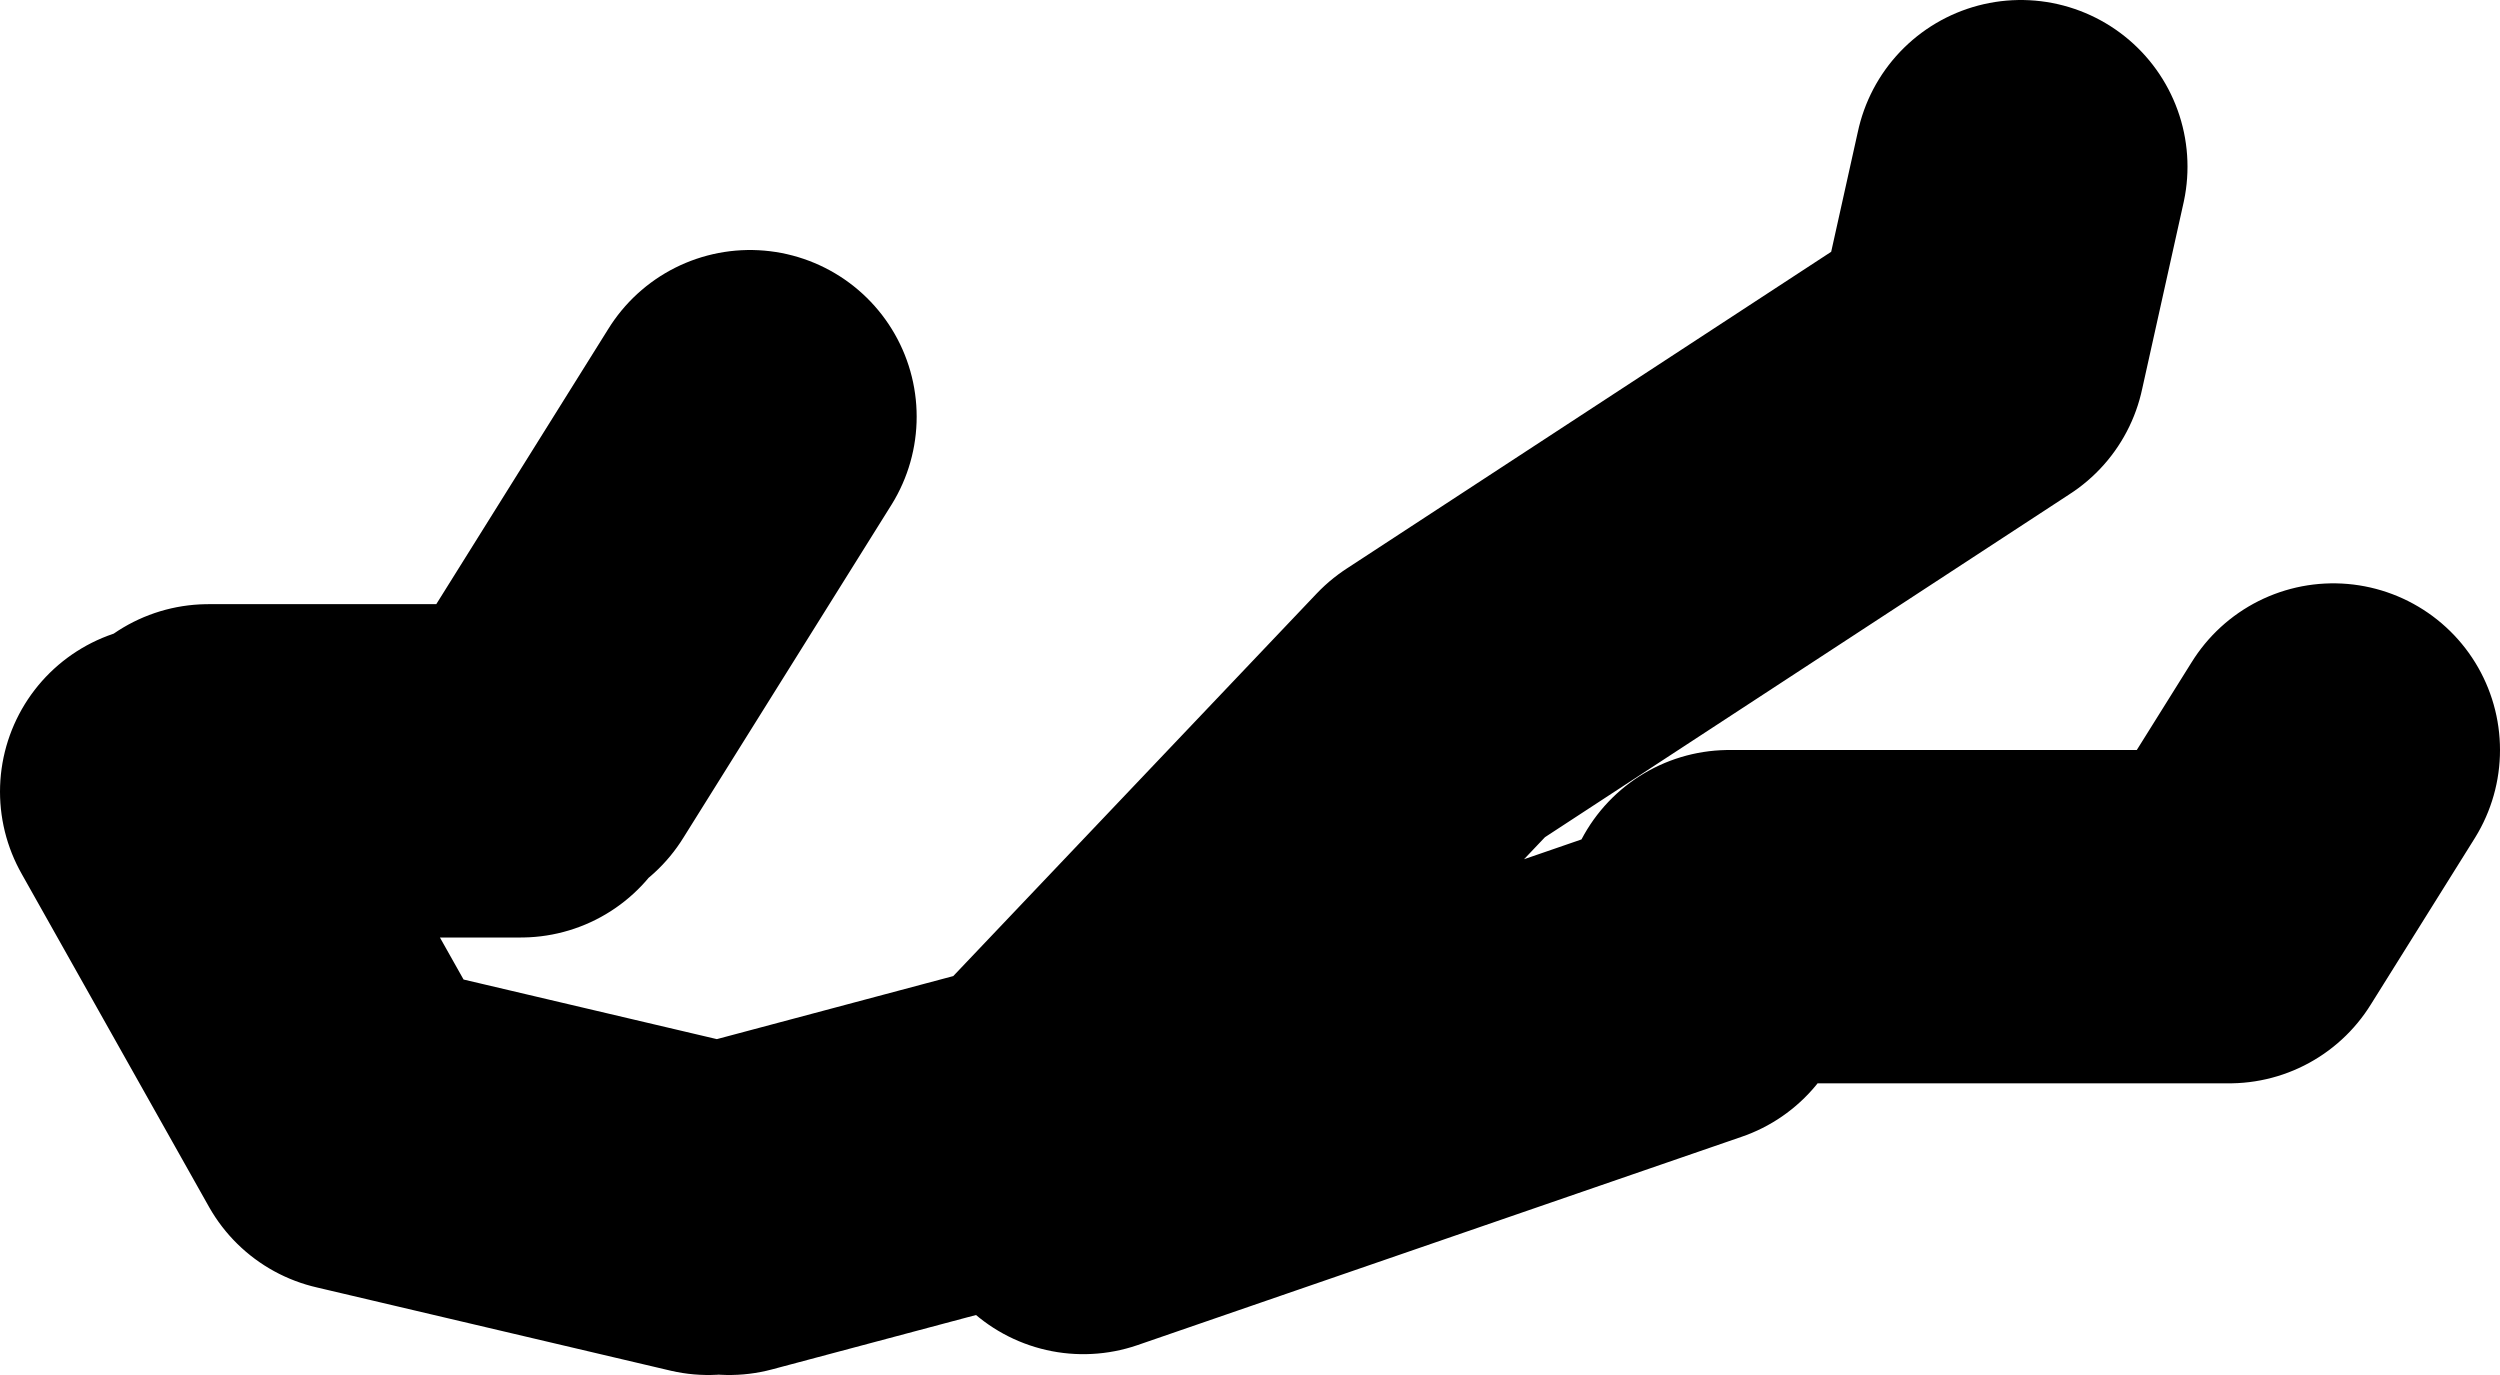 <?xml version="1.0" encoding="UTF-8" standalone="no"?>
<svg xmlns:xlink="http://www.w3.org/1999/xlink" height="33.0px" width="60.0px" xmlns="http://www.w3.org/2000/svg">
  <g transform="matrix(1.0, 0.0, 0.0, 1.0, 320.45, -199.0)">
    <path d="M-302.95 228.0 L-295.45 226.0 -285.95 216.0 -272.95 207.5 -271.95 203.0 M-278.95 221.0 L-266.95 221.0 -264.45 217.0 M-316.45 218.0 L-311.95 226.0 -303.45 228.0 M-315.45 217.5 L-307.95 217.5 M-307.45 217.0 L-302.45 209.0 M-294.45 227.5 L-279.95 222.5" fill="none" stroke="#000000" stroke-linecap="round" stroke-linejoin="round" stroke-width="8.0"/>
  </g>
</svg>
